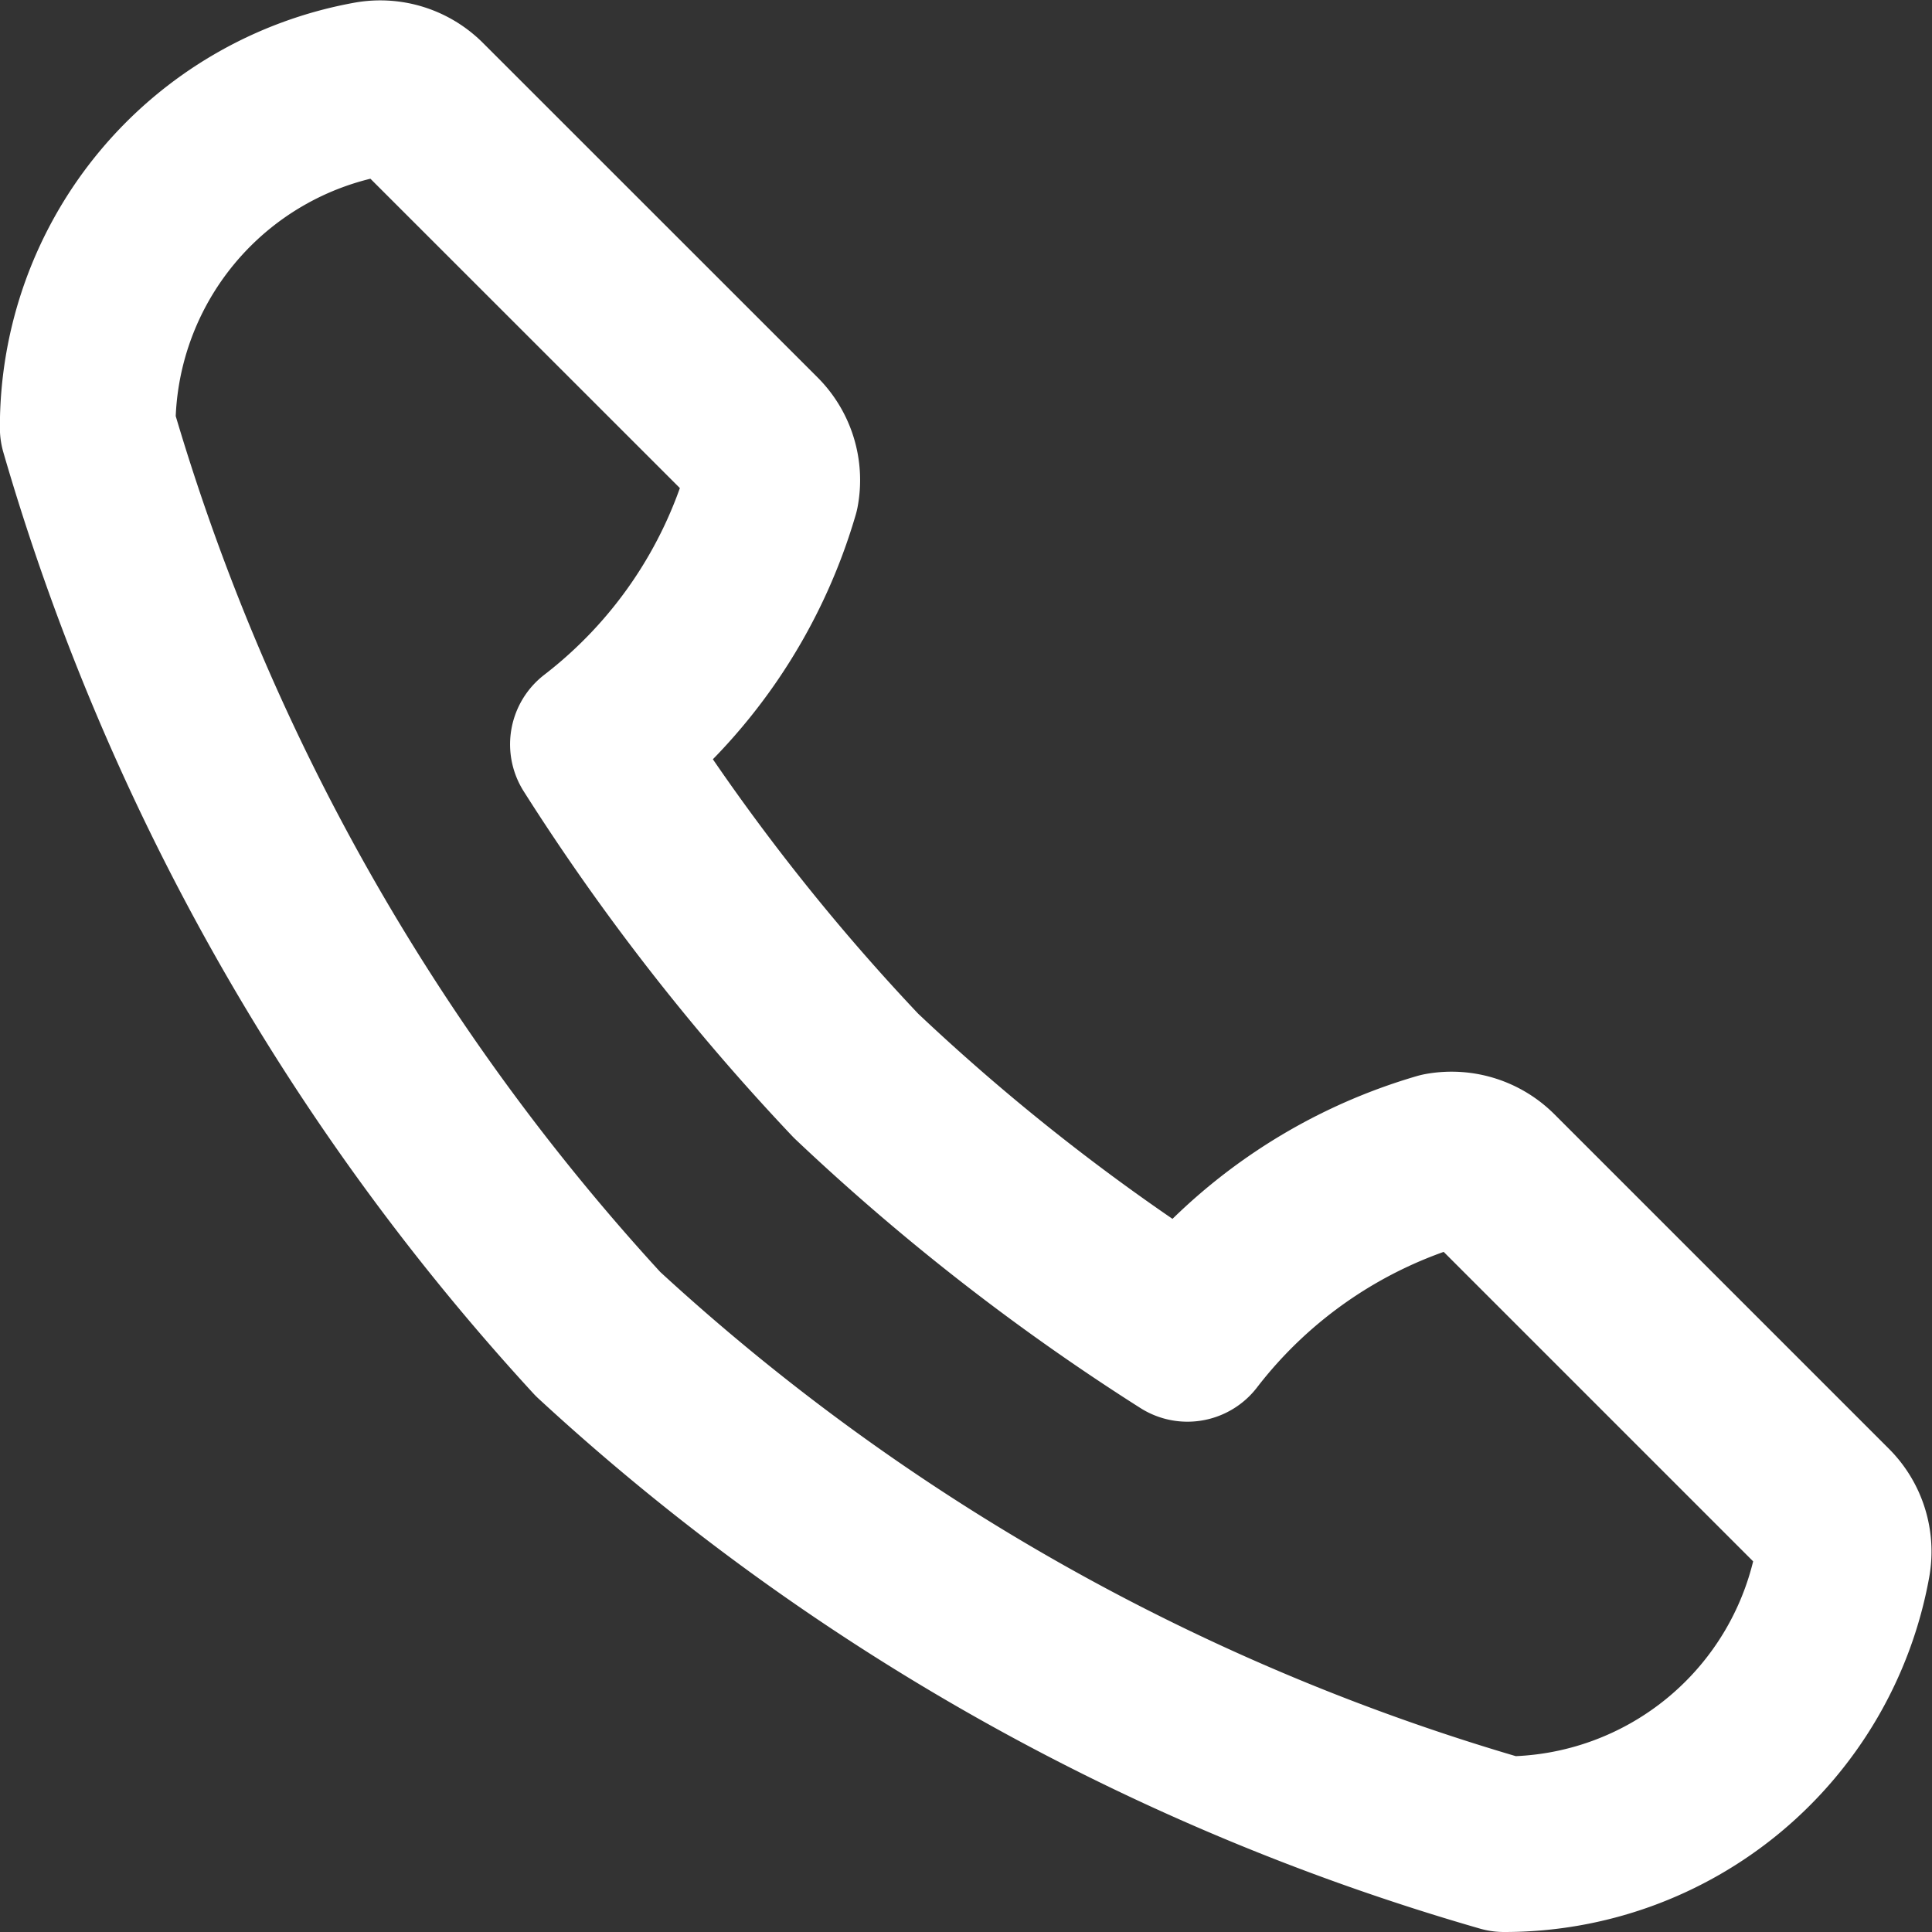 <svg xmlns="http://www.w3.org/2000/svg" width="16.503" height="16.503"><rect width="100%" height="100%" fill="#333333" stroke="none"/><path data-name="Path 8236" d="M12.848 15.753a19.274 19.274 0 01-7.74-4.358 19.434 19.434 0 01-4.359-7.74A2.934 2.934 0 013.161.761a.491.491 0 01.434.136l2.858 2.857a.49.49 0 01.136.435 4.24 4.24 0 01-1.482 2.169 18.644 18.644 0 002.205 2.831 18.664 18.664 0 002.831 2.205 4.237 4.237 0 012.169-1.482.493.493 0 01.435.136l2.858 2.858a.491.491 0 01.136.434 2.936 2.936 0 01-2.893 2.413z" fill="none" stroke="#fff" stroke-linejoin="round" stroke-width="1.5"/></svg>